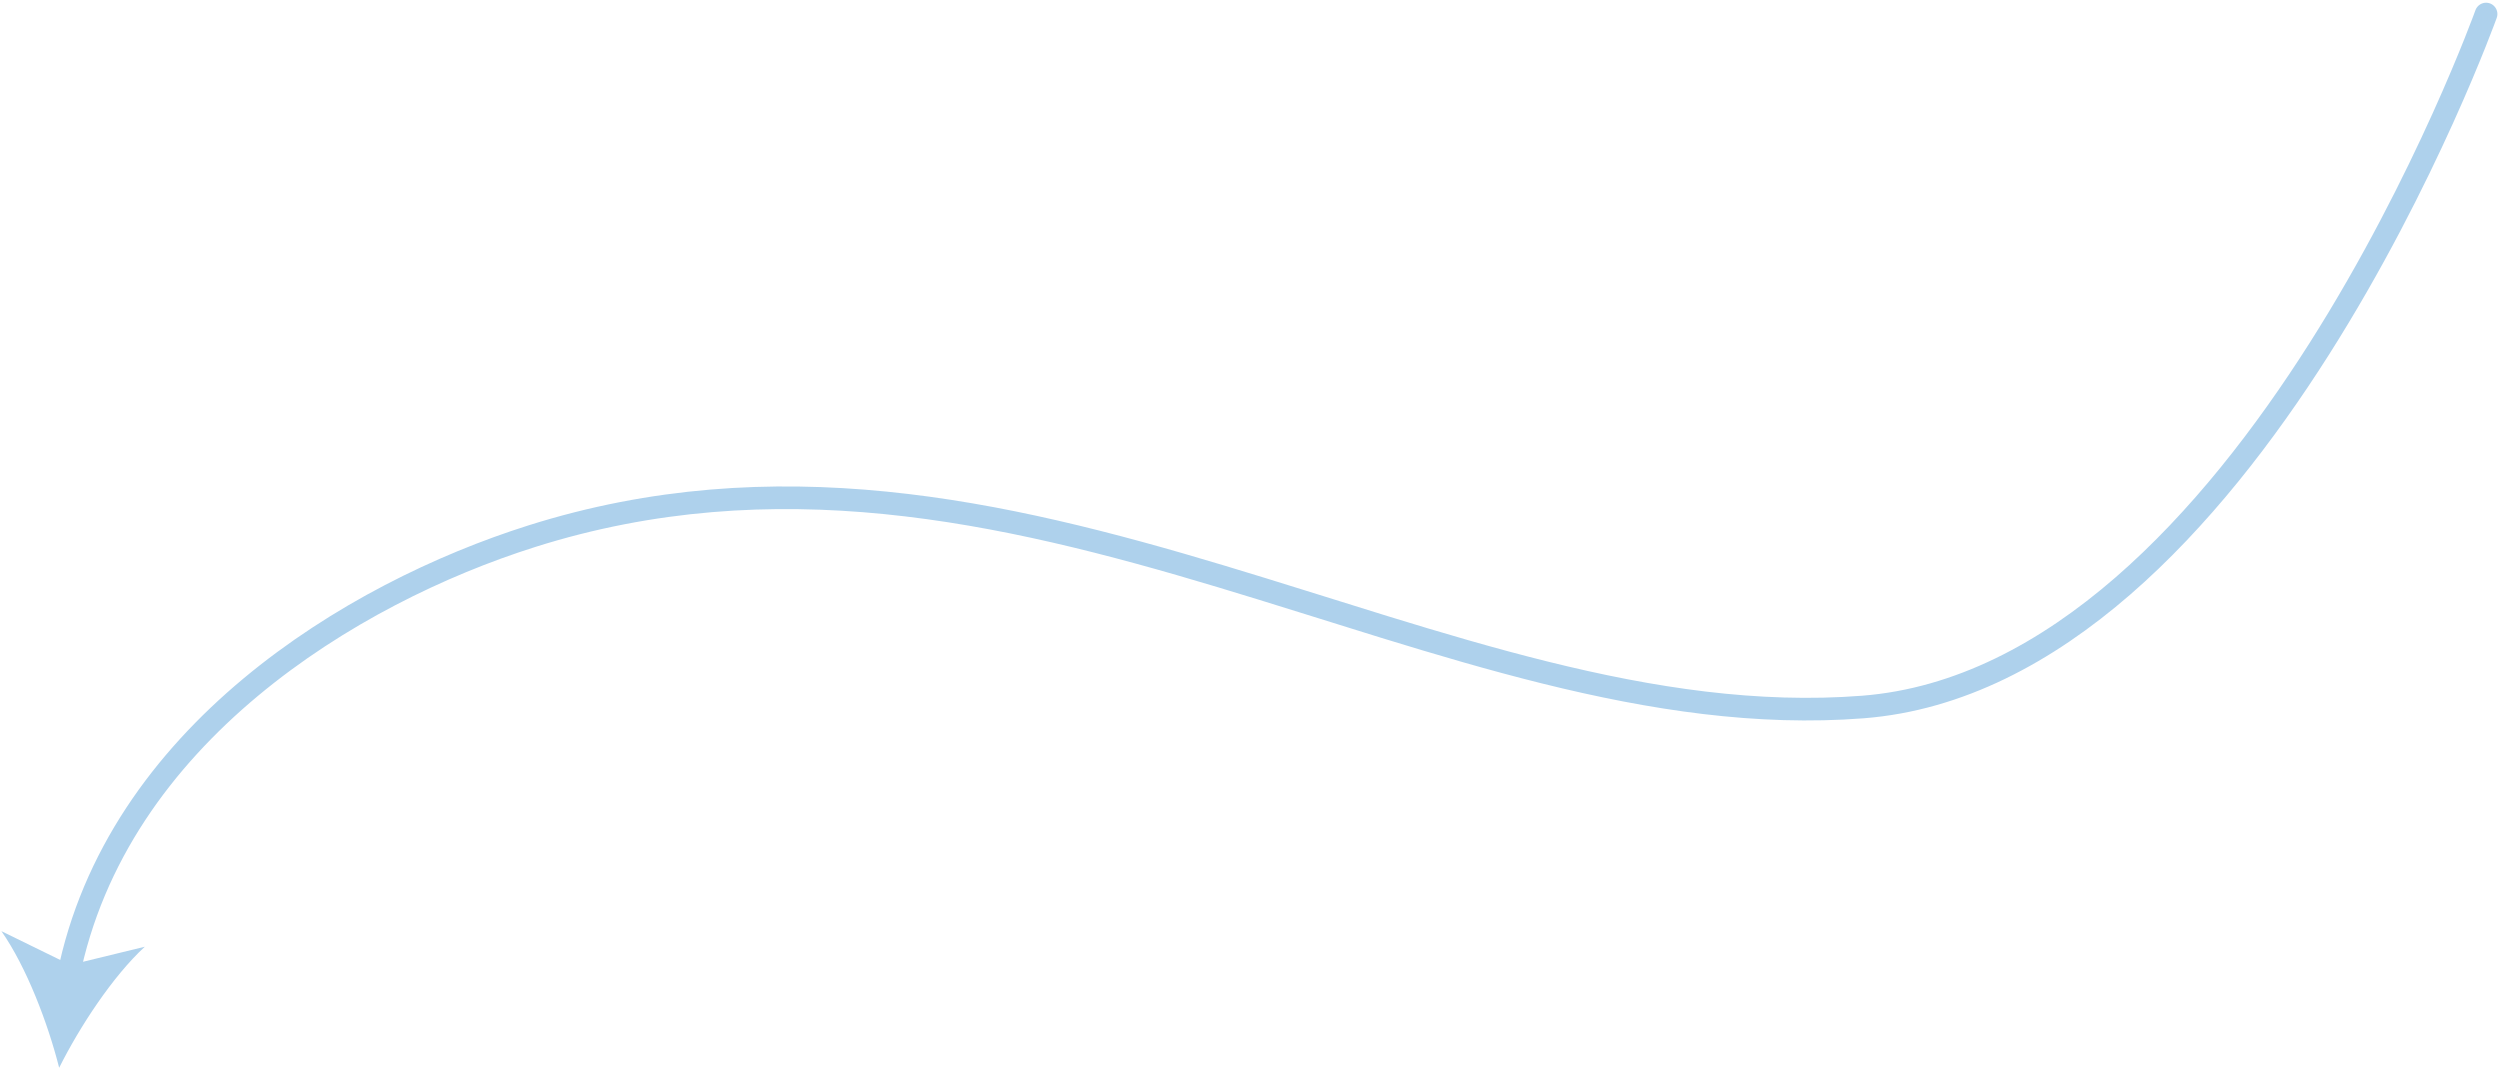 <?xml version="1.0" encoding="UTF-8"?><svg id="Layer_1" xmlns="http://www.w3.org/2000/svg" viewBox="0 0 442 191"><defs><style>.cls-1{fill:none;stroke:#aed1ec;stroke-linecap:round;stroke-miterlimit:10;stroke-width:4px;}.cls-2{fill:#aed1ec;}</style></defs><path class="cls-1" d="M439.54,2.48s-42.04,117.21-110.2,122.52c-74.52,5.8-149.51-57.3-235.32-30.2-31.88,10.07-73.43,35.26-81.97,77.88"/><path class="cls-2" d="M10.46,188.78c-1.99-7.87-5.76-17.78-10.21-24.15l12.18,5.96,13.17-3.21c-5.7,5.27-11.51,14.14-15.14,21.4Z"/></svg>